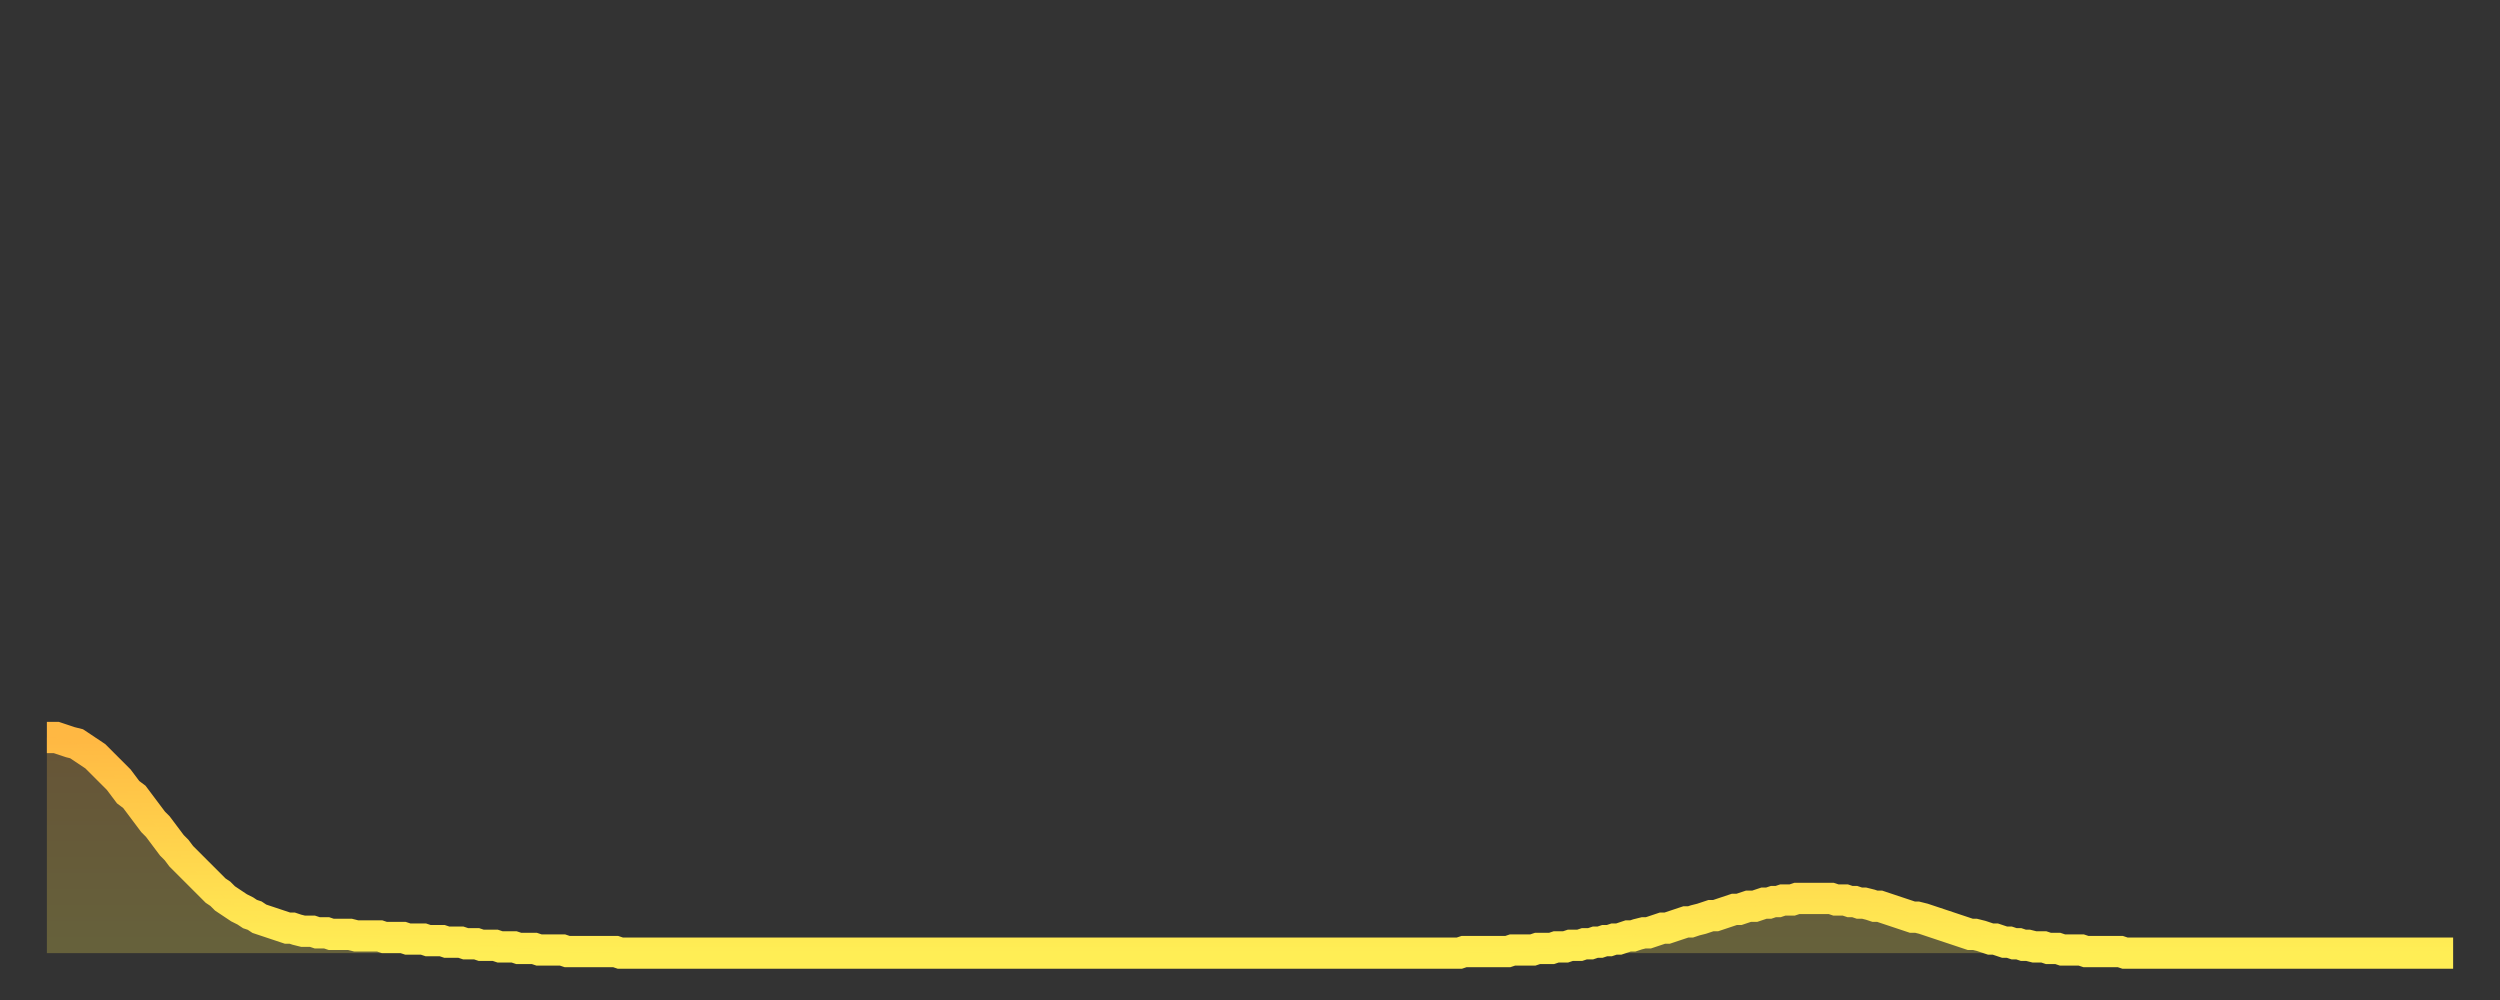 <?xml version="1.0" encoding="utf-8" ?>
<svg baseProfile="full" height="64" version="1.1" width="160" xmlns="http://www.w3.org/2000/svg" xmlns:ev="http://www.w3.org/2001/xml-events" xmlns:xlink="http://www.w3.org/1999/xlink"><rect width="100%" height="100%" fill="#333333" stroke="none"/><defs><linearGradient id="id3501320" x1="0" x2="0" y1="0" y2="1"><stop offset="0%" stop-color="#ffb843" /><stop offset="50%" stop-color="#ffd34c" /><stop offset="100%" stop-color="#ffee55" /></linearGradient></defs><g transform="translate(3,3)"><g><path d="M 0.0 44.2 0.3 44.2 0.6 44.2 0.9 44.3 1.2 44.4 1.5 44.5 1.9 44.6 2.2 44.8 2.5 45.0 2.8 45.2 3.1 45.4 3.4 45.7 3.7 46.0 4.0 46.3 4.3 46.6 4.6 46.9 4.9 47.3 5.2 47.7 5.6 48.0 5.9 48.4 6.2 48.8 6.5 49.2 6.8 49.6 7.1 49.9 7.4 50.3 7.7 50.7 8.0 51.1 8.3 51.4 8.6 51.8 8.9 52.1 9.3 52.5 9.6 52.8 9.9 53.1 10.2 53.4 10.5 53.7 10.8 54.0 11.1 54.2 11.4 54.5 11.7 54.7 12.0 54.9 12.3 55.1 12.7 55.3 13.0 55.5 13.3 55.6 13.6 55.8 13.9 55.9 14.2 56.0 14.5 56.1 14.8 56.2 15.1 56.3 15.4 56.4 15.7 56.4 16.0 56.5 16.4 56.6 16.7 56.6 17.0 56.6 17.3 56.7 17.6 56.7 17.9 56.7 18.2 56.8 18.5 56.8 18.8 56.8 19.1 56.8 19.4 56.8 19.8 56.9 20.1 56.9 20.4 56.9 20.7 56.9 21.0 56.9 21.3 56.9 21.6 57.0 21.9 57.0 22.2 57.0 22.5 57.0 22.8 57.0 23.1 57.1 23.5 57.1 23.8 57.1 24.1 57.1 24.4 57.2 24.7 57.2 25.0 57.2 25.3 57.2 25.6 57.3 25.9 57.3 26.2 57.3 26.5 57.3 26.8 57.4 27.2 57.4 27.5 57.4 27.8 57.5 28.1 57.5 28.4 57.5 28.7 57.5 29.0 57.6 29.3 57.6 29.6 57.6 29.9 57.6 30.2 57.7 30.6 57.7 30.9 57.7 31.2 57.7 31.5 57.8 31.8 57.8 32.1 57.8 32.4 57.8 32.7 57.8 33.0 57.8 33.3 57.9 33.6 57.9 33.9 57.9 34.3 57.9 34.6 57.9 34.9 57.9 35.2 57.9 35.5 57.9 35.8 57.9 36.1 57.9 36.4 57.9 36.7 58.0 37.0 58.0 37.3 58.0 37.7 58.0 38.0 58.0 38.3 58.0 38.6 58.0 38.9 58.0 39.2 58.0 39.5 58.0 39.8 58.0 40.1 58.0 40.4 58.0 40.7 58.0 41.0 58.0 41.4 58.0 41.7 58.0 42.0 58.0 42.3 58.0 42.6 58.0 42.9 58.0 43.2 58.0 43.5 58.0 43.8 58.0 44.1 58.0 44.4 58.0 44.7 58.0 45.1 58.0 45.4 58.0 45.7 58.0 46.0 58.0 46.3 58.0 46.6 58.0 46.9 58.0 47.2 58.0 47.5 58.0 47.8 58.0 48.1 58.0 48.5 58.0 48.8 58.0 49.1 58.0 49.4 58.0 49.7 58.0 50.0 58.0 50.3 58.0 50.6 58.0 50.9 58.0 51.2 58.0 51.5 58.0 51.8 58.0 52.2 58.0 52.5 58.0 52.8 58.0 53.1 58.0 53.4 58.0 53.7 58.0 54.0 58.0 54.3 58.0 54.6 58.0 54.9 58.0 55.2 58.0 55.6 58.0 55.9 58.0 56.2 58.0 56.5 58.0 56.8 58.0 57.1 58.0 57.4 58.0 57.7 58.0 58.0 58.0 58.3 58.0 58.6 58.0 58.9 58.0 59.3 58.0 59.6 58.0 59.9 58.0 60.2 58.0 60.5 58.0 60.8 58.0 61.1 58.0 61.4 58.0 61.7 58.0 62.0 58.0 62.3 58.0 62.6 58.0 63.0 58.0 63.3 58.0 63.6 58.0 63.9 58.0 64.2 58.0 64.5 58.0 64.8 58.0 65.1 58.0 65.4 58.0 65.7 58.0 66.0 58.0 66.4 58.0 66.7 58.0 67.0 58.0 67.3 58.0 67.6 58.0 67.9 58.0 68.2 58.0 68.5 58.0 68.8 58.0 69.1 58.0 69.4 58.0 69.7 58.0 70.1 58.0 70.4 58.0 70.7 58.0 71.0 58.0 71.3 58.0 71.6 58.0 71.9 58.0 72.2 58.0 72.5 58.0 72.8 58.0 73.1 58.0 73.5 58.0 73.8 58.0 74.1 58.0 74.4 58.0 74.7 58.0 75.0 58.0 75.3 58.0 75.6 58.0 75.9 58.0 76.2 58.0 76.5 58.0 76.8 58.0 77.2 58.0 77.5 58.0 77.8 58.0 78.1 58.0 78.4 58.0 78.7 58.0 79.0 58.0 79.3 58.0 79.6 58.0 79.9 58.0 80.2 58.0 80.5 58.0 80.9 58.0 81.2 58.0 81.5 58.0 81.8 58.0 82.1 58.0 82.4 58.0 82.7 58.0 83.0 58.0 83.3 58.0 83.6 58.0 83.9 58.0 84.3 58.0 84.6 58.0 84.9 58.0 85.2 58.0 85.5 58.0 85.8 58.0 86.1 58.0 86.4 58.0 86.7 58.0 87.0 58.0 87.3 58.0 87.6 58.0 88.0 58.0 88.3 58.0 88.6 58.0 88.9 58.0 89.2 58.0 89.5 58.0 89.8 58.0 90.1 58.0 90.4 58.0 90.7 57.9 91.0 57.9 91.4 57.9 91.7 57.9 92.0 57.9 92.3 57.9 92.6 57.9 92.9 57.9 93.2 57.9 93.5 57.9 93.8 57.8 94.1 57.8 94.4 57.8 94.7 57.8 95.1 57.8 95.4 57.7 95.7 57.7 96.0 57.7 96.3 57.7 96.6 57.6 96.9 57.6 97.2 57.6 97.5 57.5 97.8 57.5 98.1 57.5 98.4 57.4 98.8 57.4 99.1 57.3 99.4 57.3 99.7 57.2 100.0 57.2 100.3 57.1 100.6 57.1 100.9 57.0 101.2 56.9 101.5 56.9 101.8 56.8 102.2 56.7 102.5 56.7 102.8 56.6 103.1 56.5 103.4 56.4 103.7 56.4 104.0 56.3 104.3 56.2 104.6 56.1 104.9 56.0 105.2 56.0 105.5 55.9 105.9 55.8 106.2 55.7 106.5 55.6 106.8 55.6 107.1 55.5 107.4 55.4 107.7 55.3 108.0 55.2 108.3 55.2 108.6 55.1 108.9 55.0 109.3 55.0 109.6 54.9 109.9 54.8 110.2 54.8 110.5 54.7 110.8 54.7 111.1 54.6 111.4 54.6 111.7 54.6 112.0 54.5 112.3 54.5 112.6 54.5 113.0 54.5 113.3 54.5 113.6 54.5 113.9 54.5 114.2 54.5 114.5 54.6 114.8 54.6 115.1 54.6 115.4 54.7 115.7 54.7 116.0 54.8 116.3 54.8 116.7 54.9 117.0 55.0 117.3 55.0 117.6 55.1 117.9 55.2 118.2 55.3 118.5 55.4 118.8 55.5 119.1 55.6 119.4 55.7 119.7 55.7 120.1 55.8 120.4 55.9 120.7 56.0 121.0 56.1 121.3 56.2 121.6 56.3 121.9 56.4 122.2 56.5 122.5 56.6 122.8 56.7 123.1 56.8 123.4 56.8 123.8 56.9 124.1 57.0 124.4 57.1 124.7 57.1 125.0 57.2 125.3 57.3 125.6 57.3 125.9 57.4 126.2 57.4 126.5 57.5 126.8 57.5 127.2 57.6 127.5 57.6 127.8 57.6 128.1 57.7 128.4 57.7 128.7 57.7 129.0 57.8 129.3 57.8 129.6 57.8 129.9 57.8 130.2 57.8 130.5 57.9 130.9 57.9 131.2 57.9 131.5 57.9 131.8 57.9 132.1 57.9 132.4 57.9 132.7 57.9 133.0 58.0 133.3 58.0 133.6 58.0 133.9 58.0 134.2 58.0 134.6 58.0 134.9 58.0 135.2 58.0 135.5 58.0 135.8 58.0 136.1 58.0 136.4 58.0 136.7 58.0 137.0 58.0 137.3 58.0 137.6 58.0 138.0 58.0 138.3 58.0 138.6 58.0 138.9 58.0 139.2 58.0 139.5 58.0 139.8 58.0 140.1 58.0 140.4 58.0 140.7 58.0 141.0 58.0 141.3 58.0 141.7 58.0 142.0 58.0 142.3 58.0 142.6 58.0 142.9 58.0 143.2 58.0 143.5 58.0 143.8 58.0 144.1 58.0 144.4 58.0 144.7 58.0 145.1 58.0 145.4 58.0 145.7 58.0 146.0 58.0 146.3 58.0 146.6 58.0 146.9 58.0 147.2 58.0 147.5 58.0 147.8 58.0 148.1 58.0 148.4 58.0 148.8 58.0 149.1 58.0 149.4 58.0 149.7 58.0 150.0 58.0 150.3 58.0 150.6 58.0 150.9 58.0 151.2 58.0 151.5 58.0 151.8 58.0 152.1 58.0 152.5 58.0 152.8 58.0 153.1 58.0 153.4 58.0 153.7 58.0 154.0 58.0" fill="none" id="graph-curve" opacity="1" stroke="url(#id3501320)" stroke-width="2" /><path d="M 0 58 L 0.0 44.2 0.3 44.2 0.6 44.2 0.9 44.3 1.2 44.4 1.5 44.5 1.9 44.6 2.2 44.8 2.5 45.0 2.8 45.2 3.1 45.4 3.4 45.7 3.7 46.0 4.0 46.3 4.3 46.6 4.6 46.9 4.9 47.3 5.2 47.7 5.6 48.0 5.9 48.4 6.2 48.8 6.5 49.2 6.8 49.6 7.1 49.9 7.4 50.3 7.7 50.7 8.0 51.1 8.3 51.4 8.6 51.8 8.9 52.1 9.3 52.5 9.6 52.8 9.9 53.1 10.2 53.4 10.5 53.7 10.8 54.0 11.1 54.2 11.4 54.5 11.7 54.7 12.0 54.9 12.3 55.1 12.7 55.3 13.0 55.5 13.3 55.6 13.6 55.8 13.9 55.9 14.2 56.0 14.5 56.1 14.8 56.2 15.1 56.3 15.4 56.4 15.7 56.4 16.0 56.5 16.4 56.6 16.7 56.6 17.0 56.6 17.3 56.7 17.6 56.7 17.9 56.7 18.2 56.8 18.5 56.8 18.8 56.8 19.1 56.8 19.4 56.8 19.8 56.9 20.1 56.9 20.4 56.9 20.7 56.9 21.0 56.9 21.3 56.9 21.6 57.0 21.9 57.0 22.2 57.0 22.5 57.0 22.8 57.0 23.1 57.1 23.5 57.1 23.8 57.1 24.1 57.1 24.4 57.2 24.7 57.2 25.0 57.2 25.3 57.2 25.6 57.3 25.9 57.3 26.2 57.3 26.5 57.3 26.8 57.4 27.2 57.4 27.5 57.4 27.8 57.5 28.1 57.5 28.4 57.5 28.7 57.5 29.0 57.6 29.3 57.6 29.6 57.6 29.9 57.6 30.2 57.7 30.6 57.7 30.9 57.7 31.2 57.7 31.5 57.8 31.8 57.8 32.1 57.8 32.4 57.8 32.7 57.8 33.0 57.8 33.3 57.9 33.6 57.9 33.9 57.9 34.3 57.9 34.6 57.9 34.9 57.9 35.2 57.9 35.5 57.9 35.8 57.9 36.1 57.9 36.4 57.9 36.7 58.0 37.0 58.0 37.3 58.0 37.7 58.0 38.0 58.0 38.3 58.0 38.6 58.0 38.9 58.0 39.2 58.0 39.5 58.0 39.8 58.0 40.1 58.0 40.4 58.0 40.7 58.0 41.0 58.0 41.4 58.0 41.7 58.0 42.0 58.0 42.3 58.0 42.6 58.0 42.9 58.0 43.2 58.0 43.5 58.0 43.8 58.0 44.1 58.0 44.4 58.0 44.7 58.0 45.1 58.0 45.4 58.0 45.7 58.0 46.0 58.0 46.3 58.0 46.6 58.0 46.9 58.0 47.2 58.0 47.5 58.0 47.8 58.0 48.1 58.0 48.5 58.0 48.8 58.0 49.1 58.0 49.4 58.0 49.7 58.0 50.0 58.0 50.3 58.0 50.6 58.0 50.9 58.0 51.2 58.0 51.5 58.0 51.8 58.0 52.2 58.0 52.5 58.0 52.8 58.0 53.1 58.0 53.4 58.0 53.7 58.0 54.0 58.0 54.3 58.0 54.6 58.0 54.9 58.0 55.2 58.0 55.6 58.0 55.9 58.0 56.2 58.0 56.5 58.0 56.8 58.0 57.1 58.0 57.4 58.0 57.7 58.0 58.0 58.0 58.3 58.0 58.6 58.0 58.9 58.0 59.3 58.0 59.6 58.0 59.9 58.0 60.2 58.0 60.5 58.0 60.8 58.0 61.1 58.0 61.4 58.0 61.7 58.0 62.0 58.0 62.3 58.0 62.6 58.0 63.0 58.0 63.3 58.0 63.6 58.0 63.9 58.0 64.2 58.0 64.5 58.0 64.8 58.0 65.1 58.0 65.4 58.0 65.7 58.0 66.0 58.0 66.4 58.0 66.7 58.0 67.0 58.0 67.3 58.0 67.6 58.0 67.9 58.0 68.2 58.0 68.5 58.0 68.8 58.0 69.1 58.0 69.4 58.0 69.7 58.0 70.1 58.0 70.4 58.0 70.7 58.0 71.0 58.0 71.3 58.0 71.6 58.0 71.9 58.0 72.2 58.0 72.5 58.0 72.8 58.0 73.1 58.0 73.5 58.0 73.8 58.0 74.1 58.0 74.4 58.0 74.7 58.0 75.0 58.0 75.3 58.0 75.6 58.0 75.9 58.0 76.2 58.0 76.5 58.0 76.8 58.0 77.2 58.0 77.5 58.0 77.8 58.0 78.1 58.0 78.4 58.0 78.7 58.0 79.0 58.0 79.3 58.0 79.6 58.0 79.9 58.0 80.2 58.0 80.5 58.0 80.9 58.0 81.2 58.0 81.5 58.0 81.8 58.0 82.1 58.0 82.4 58.0 82.7 58.0 83.0 58.0 83.3 58.0 83.6 58.0 83.9 58.0 84.3 58.0 84.6 58.0 84.9 58.0 85.2 58.0 85.5 58.0 85.8 58.0 86.1 58.0 86.4 58.0 86.7 58.0 87.0 58.0 87.3 58.0 87.6 58.0 88.0 58.0 88.3 58.0 88.6 58.0 88.9 58.0 89.2 58.0 89.5 58.0 89.8 58.0 90.1 58.0 90.4 58.0 90.7 57.9 91.0 57.9 91.4 57.9 91.7 57.9 92.0 57.9 92.3 57.9 92.6 57.9 92.9 57.9 93.2 57.9 93.5 57.9 93.8 57.8 94.1 57.8 94.4 57.8 94.7 57.8 95.1 57.8 95.4 57.7 95.7 57.7 96.0 57.7 96.3 57.7 96.6 57.6 96.9 57.6 97.2 57.6 97.5 57.5 97.8 57.5 98.1 57.5 98.4 57.4 98.8 57.4 99.1 57.3 99.4 57.3 99.7 57.2 100.0 57.2 100.3 57.1 100.6 57.1 100.9 57.0 101.2 56.9 101.5 56.9 101.8 56.8 102.2 56.7 102.5 56.7 102.8 56.6 103.1 56.5 103.4 56.4 103.7 56.4 104.0 56.3 104.3 56.2 104.6 56.1 104.9 56.0 105.2 56.0 105.5 55.9 105.9 55.8 106.2 55.7 106.5 55.6 106.8 55.6 107.1 55.5 107.4 55.4 107.7 55.3 108.0 55.2 108.3 55.2 108.6 55.1 108.9 55.0 109.3 55.0 109.6 54.9 109.9 54.8 110.2 54.8 110.5 54.7 110.8 54.7 111.1 54.6 111.4 54.6 111.7 54.6 112.0 54.5 112.3 54.5 112.6 54.5 113.0 54.5 113.3 54.5 113.6 54.5 113.9 54.5 114.2 54.5 114.5 54.6 114.8 54.6 115.1 54.6 115.4 54.7 115.7 54.7 116.0 54.8 116.3 54.8 116.7 54.9 117.0 55.0 117.3 55.0 117.6 55.1 117.9 55.2 118.2 55.3 118.5 55.4 118.8 55.5 119.1 55.6 119.4 55.7 119.7 55.7 120.1 55.8 120.4 55.9 120.7 56.0 121.0 56.1 121.3 56.2 121.6 56.3 121.9 56.4 122.2 56.5 122.5 56.6 122.8 56.7 123.1 56.8 123.4 56.8 123.8 56.9 124.1 57.0 124.4 57.1 124.7 57.1 125.0 57.2 125.3 57.3 125.6 57.3 125.9 57.4 126.2 57.4 126.5 57.5 126.8 57.5 127.2 57.6 127.5 57.6 127.8 57.6 128.1 57.7 128.4 57.7 128.7 57.7 129.0 57.8 129.3 57.8 129.6 57.8 129.9 57.8 130.2 57.8 130.5 57.9 130.9 57.9 131.2 57.9 131.5 57.9 131.8 57.9 132.1 57.9 132.4 57.9 132.7 57.9 133.0 58.0 133.3 58.0 133.6 58.0 133.9 58.0 134.2 58.0 134.6 58.0 134.9 58.0 135.2 58.0 135.5 58.0 135.8 58.0 136.1 58.0 136.4 58.0 136.7 58.0 137.0 58.0 137.3 58.0 137.6 58.0 138.0 58.0 138.3 58.0 138.6 58.0 138.9 58.0 139.2 58.0 139.5 58.0 139.8 58.0 140.1 58.0 140.4 58.0 140.7 58.0 141.0 58.0 141.3 58.0 141.7 58.0 142.0 58.0 142.3 58.0 142.6 58.0 142.9 58.0 143.2 58.0 143.5 58.0 143.8 58.0 144.1 58.0 144.4 58.0 144.7 58.0 145.1 58.0 145.4 58.0 145.7 58.0 146.0 58.0 146.3 58.0 146.6 58.0 146.9 58.0 147.2 58.0 147.5 58.0 147.8 58.0 148.1 58.0 148.4 58.0 148.8 58.0 149.1 58.0 149.4 58.0 149.7 58.0 150.0 58.0 150.3 58.0 150.6 58.0 150.9 58.0 151.2 58.0 151.5 58.0 151.8 58.0 152.1 58.0 152.5 58.0 152.8 58.0 153.1 58.0 153.4 58.0 153.7 58.0 154.0 58.0 154 58" fill="url(#id3501320)" fill-opacity=".25" id="graph-shadow" /></g></g></svg>